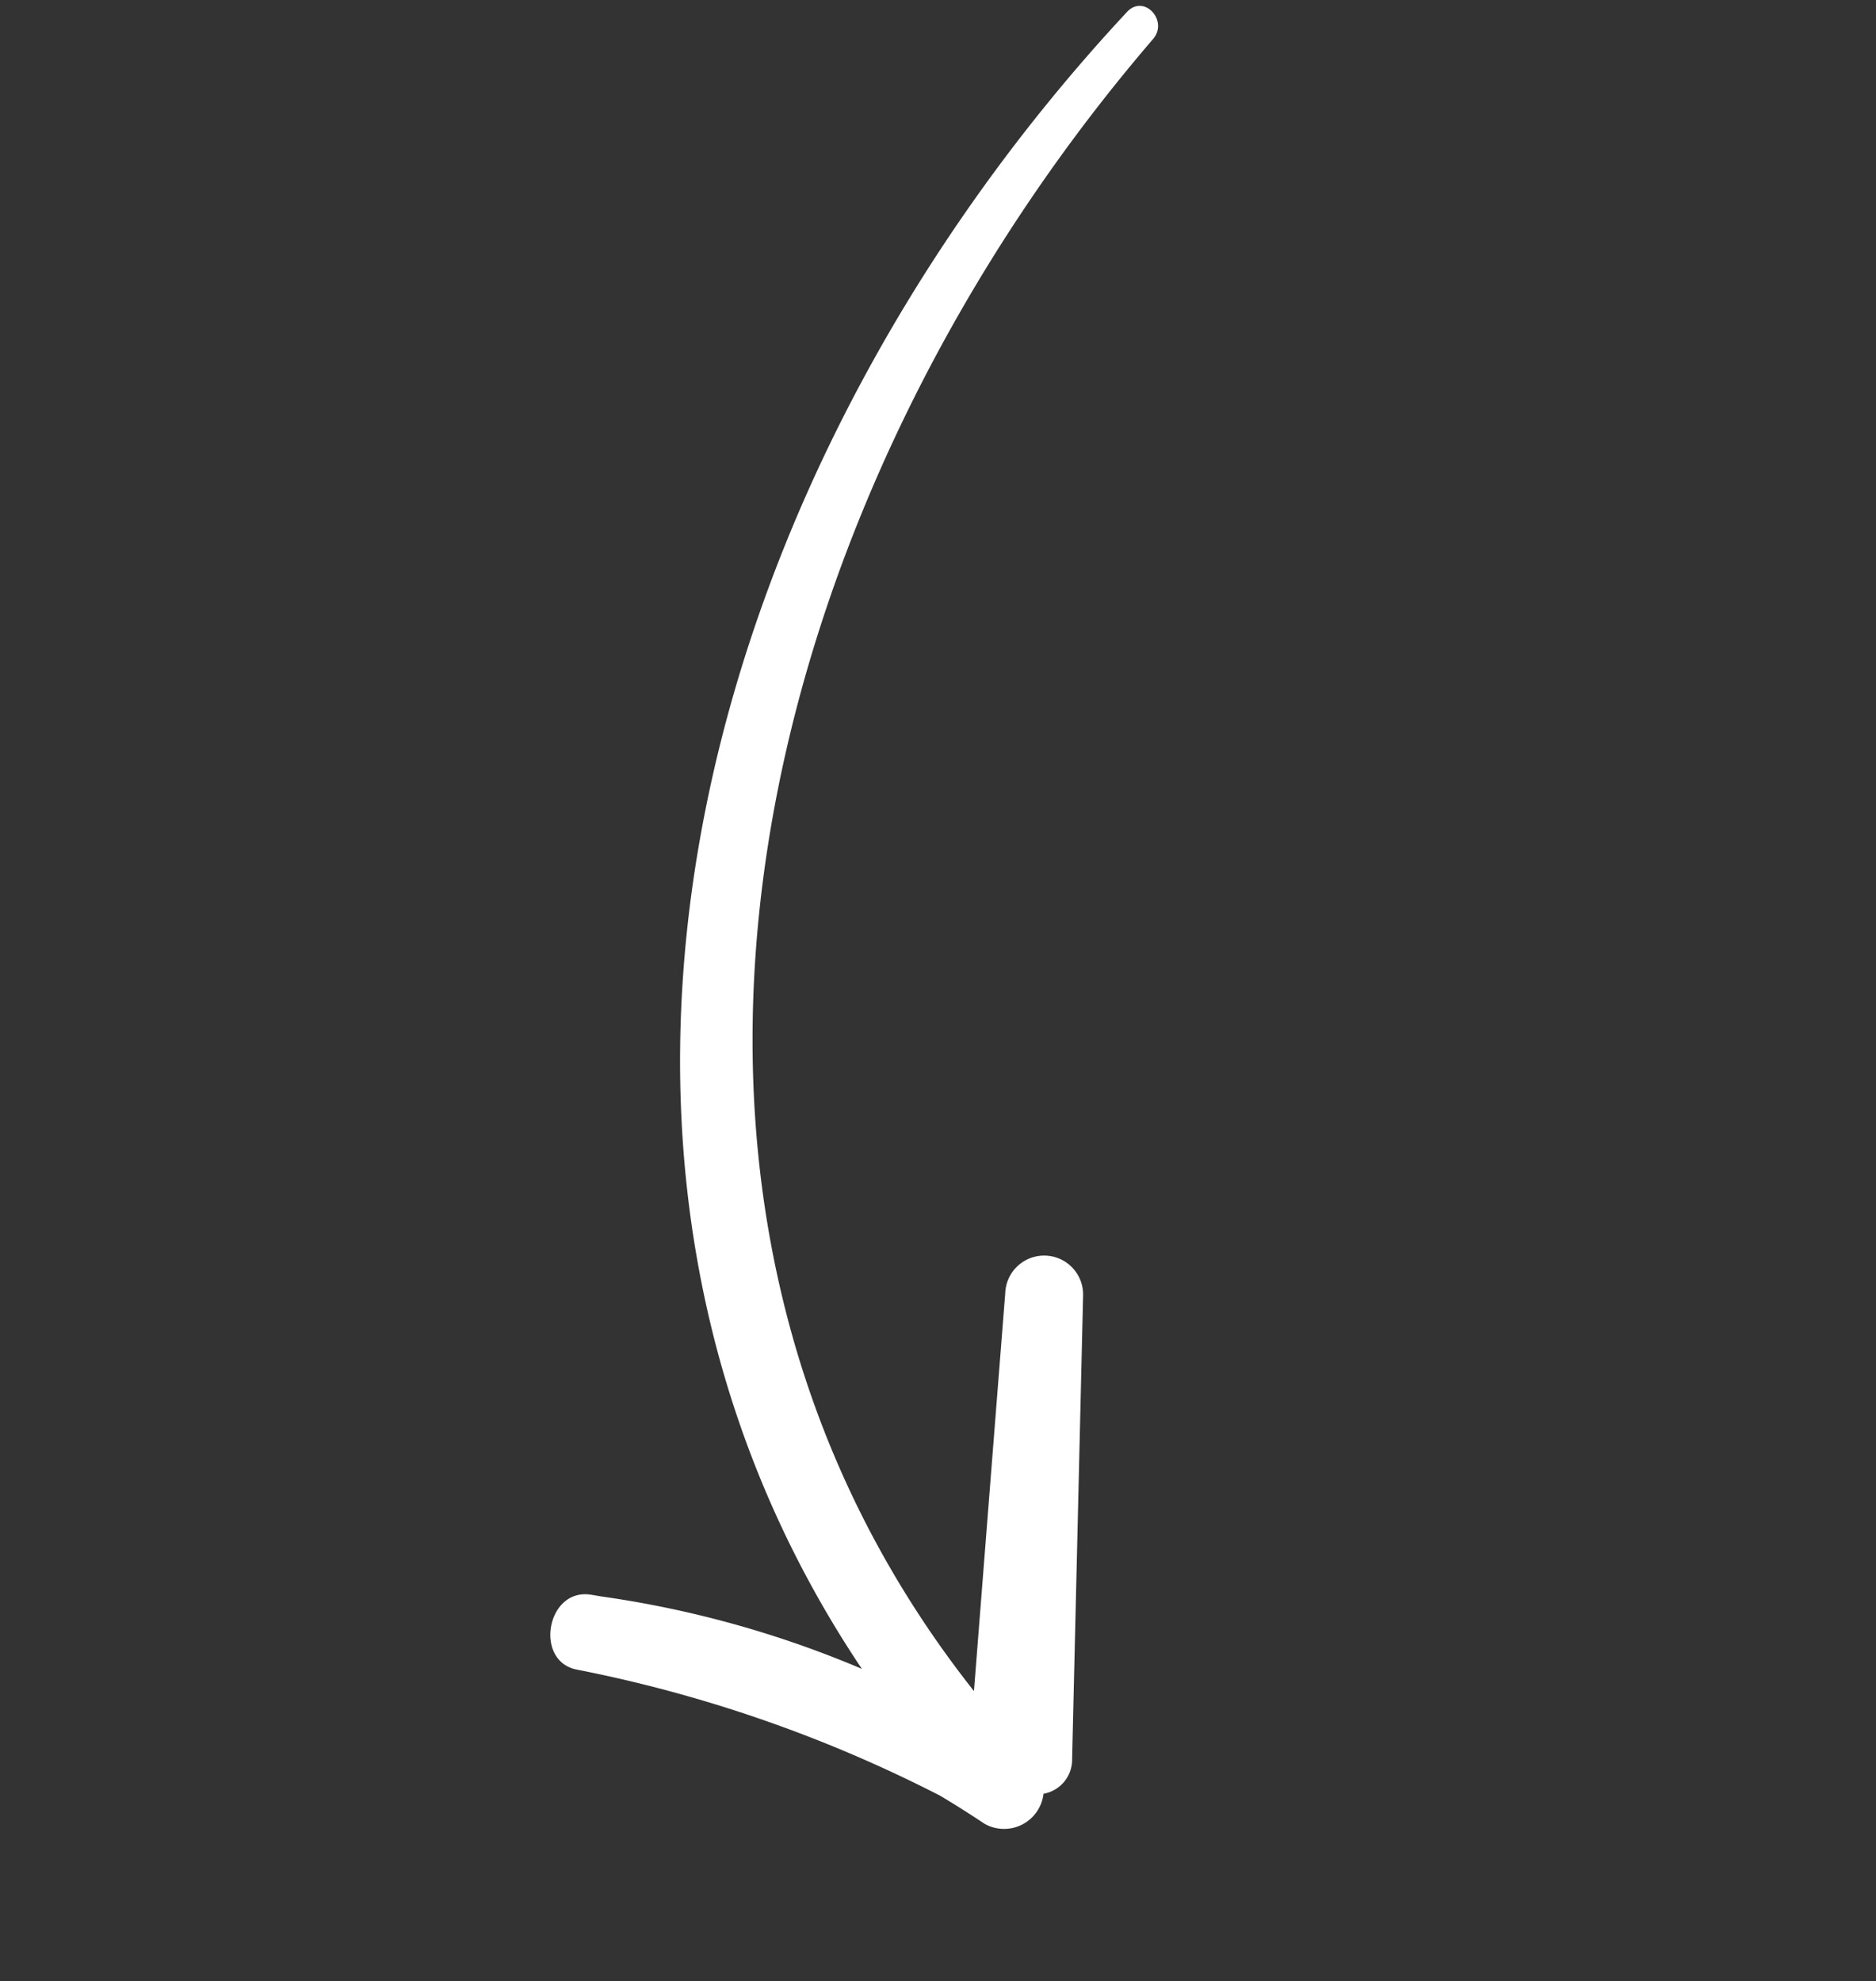 <svg xmlns="http://www.w3.org/2000/svg" width="57.331" height="60.543" viewBox="0 0 57.331 60.543"><rect x="0" y="0" width="57.331" height="60.543" fill="#333333" stroke="none"/><defs><style>.a{fill:#ffffff;}</style></defs><path class="a" d="M46.9,30.535c-.472.253-.931.517-1.382.788a42.008,42.008,0,0,0-8.627,8.012c-.839,1.023-2.615-.351-1.828-1.442.06-.082.122-.158.183-.24h0l.011-.013a31.74,31.74,0,0,1,5.708-6.018C21.93,33.579,6.266,18.747.037.706c-.248-.721.838-1,1.106-.311,6.814,17.42,23,31.995,42.028,28.52q-5.145-3.272-10.288-6.547A1.19,1.19,0,0,1,34.063,20.3L46.41,27.238a1.058,1.058,0,0,1,.53,1.272A1.213,1.213,0,0,1,46.9,30.535Z" transform="matrix(0.469, 0.883, -0.883, 0.469, 35.049, 0)"/></svg>